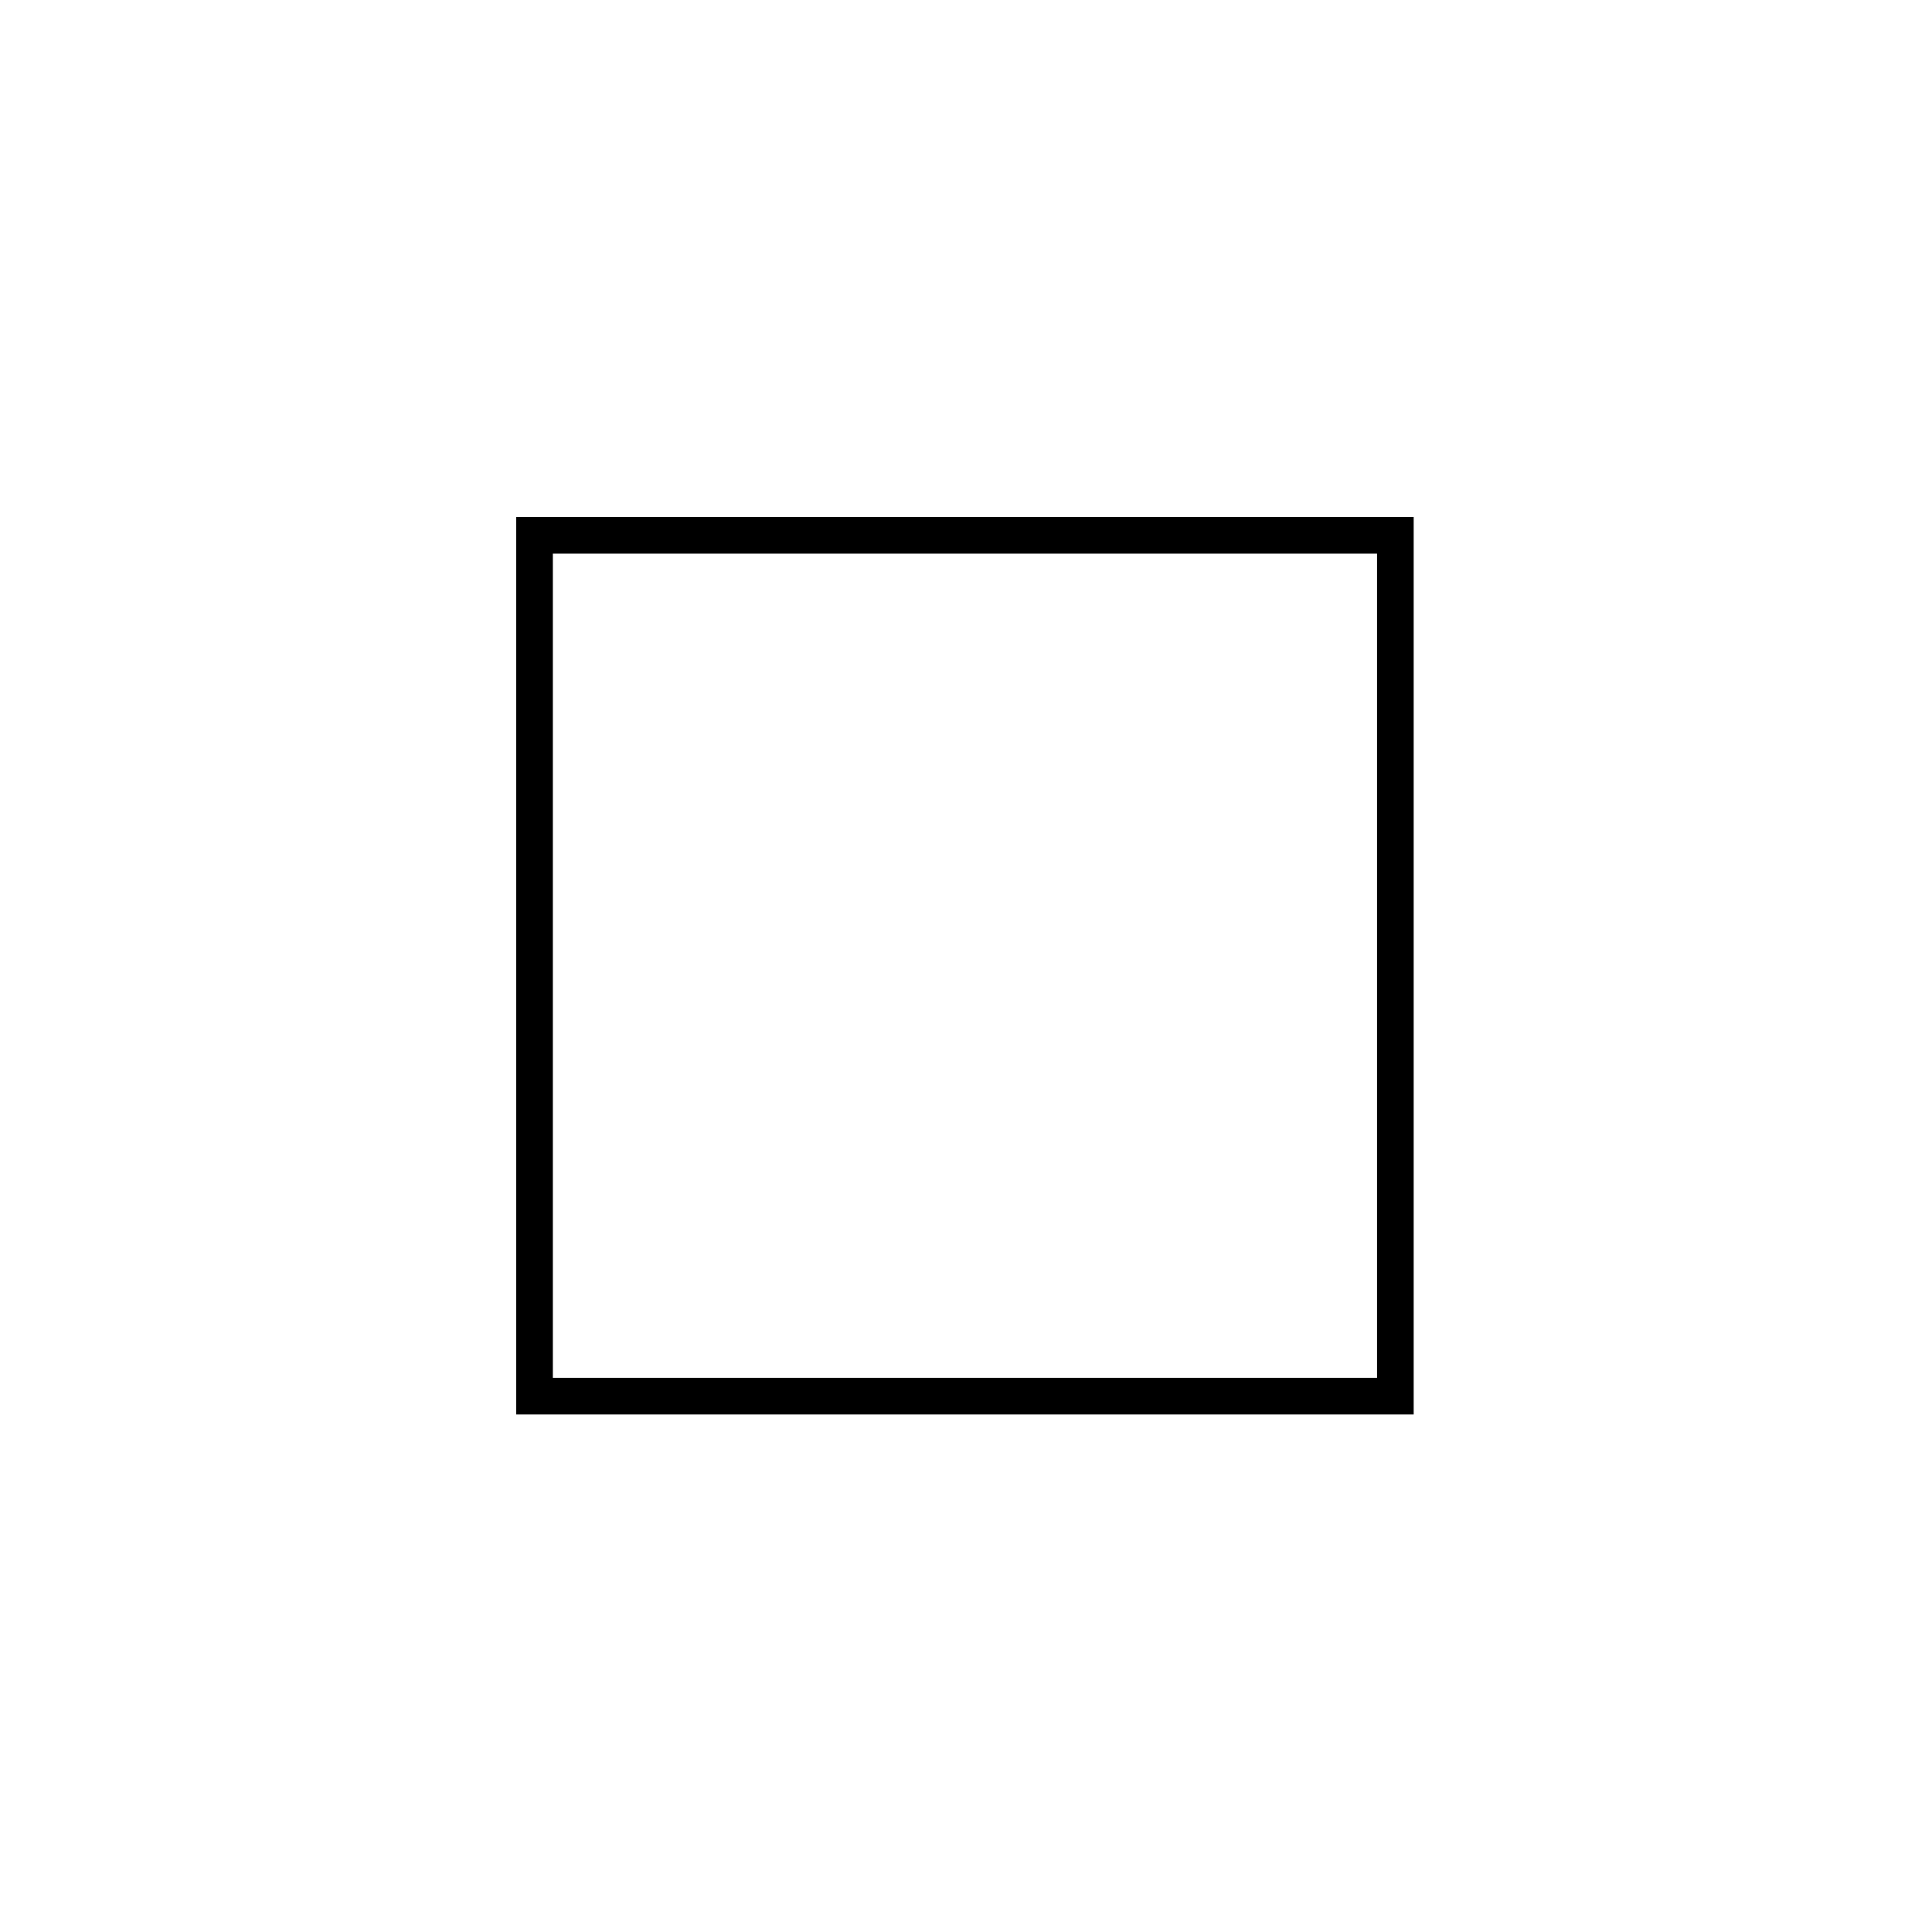 <svg xmlns="http://www.w3.org/2000/svg" width="500" height="500" viewBox="0 0 500 500"><g transform="translate(133.598,133.803)translate(116.151,116.151)rotate(0)translate(-116.151,-116.151) scale(2.37,2.37)" opacity="1"><defs class="defs"/><path transform="translate(-1,-1)" d="M99,99h-98v-98h98zM5,95h90v-90h-90z" fill="#000000" class="fill c1"/></g></svg>